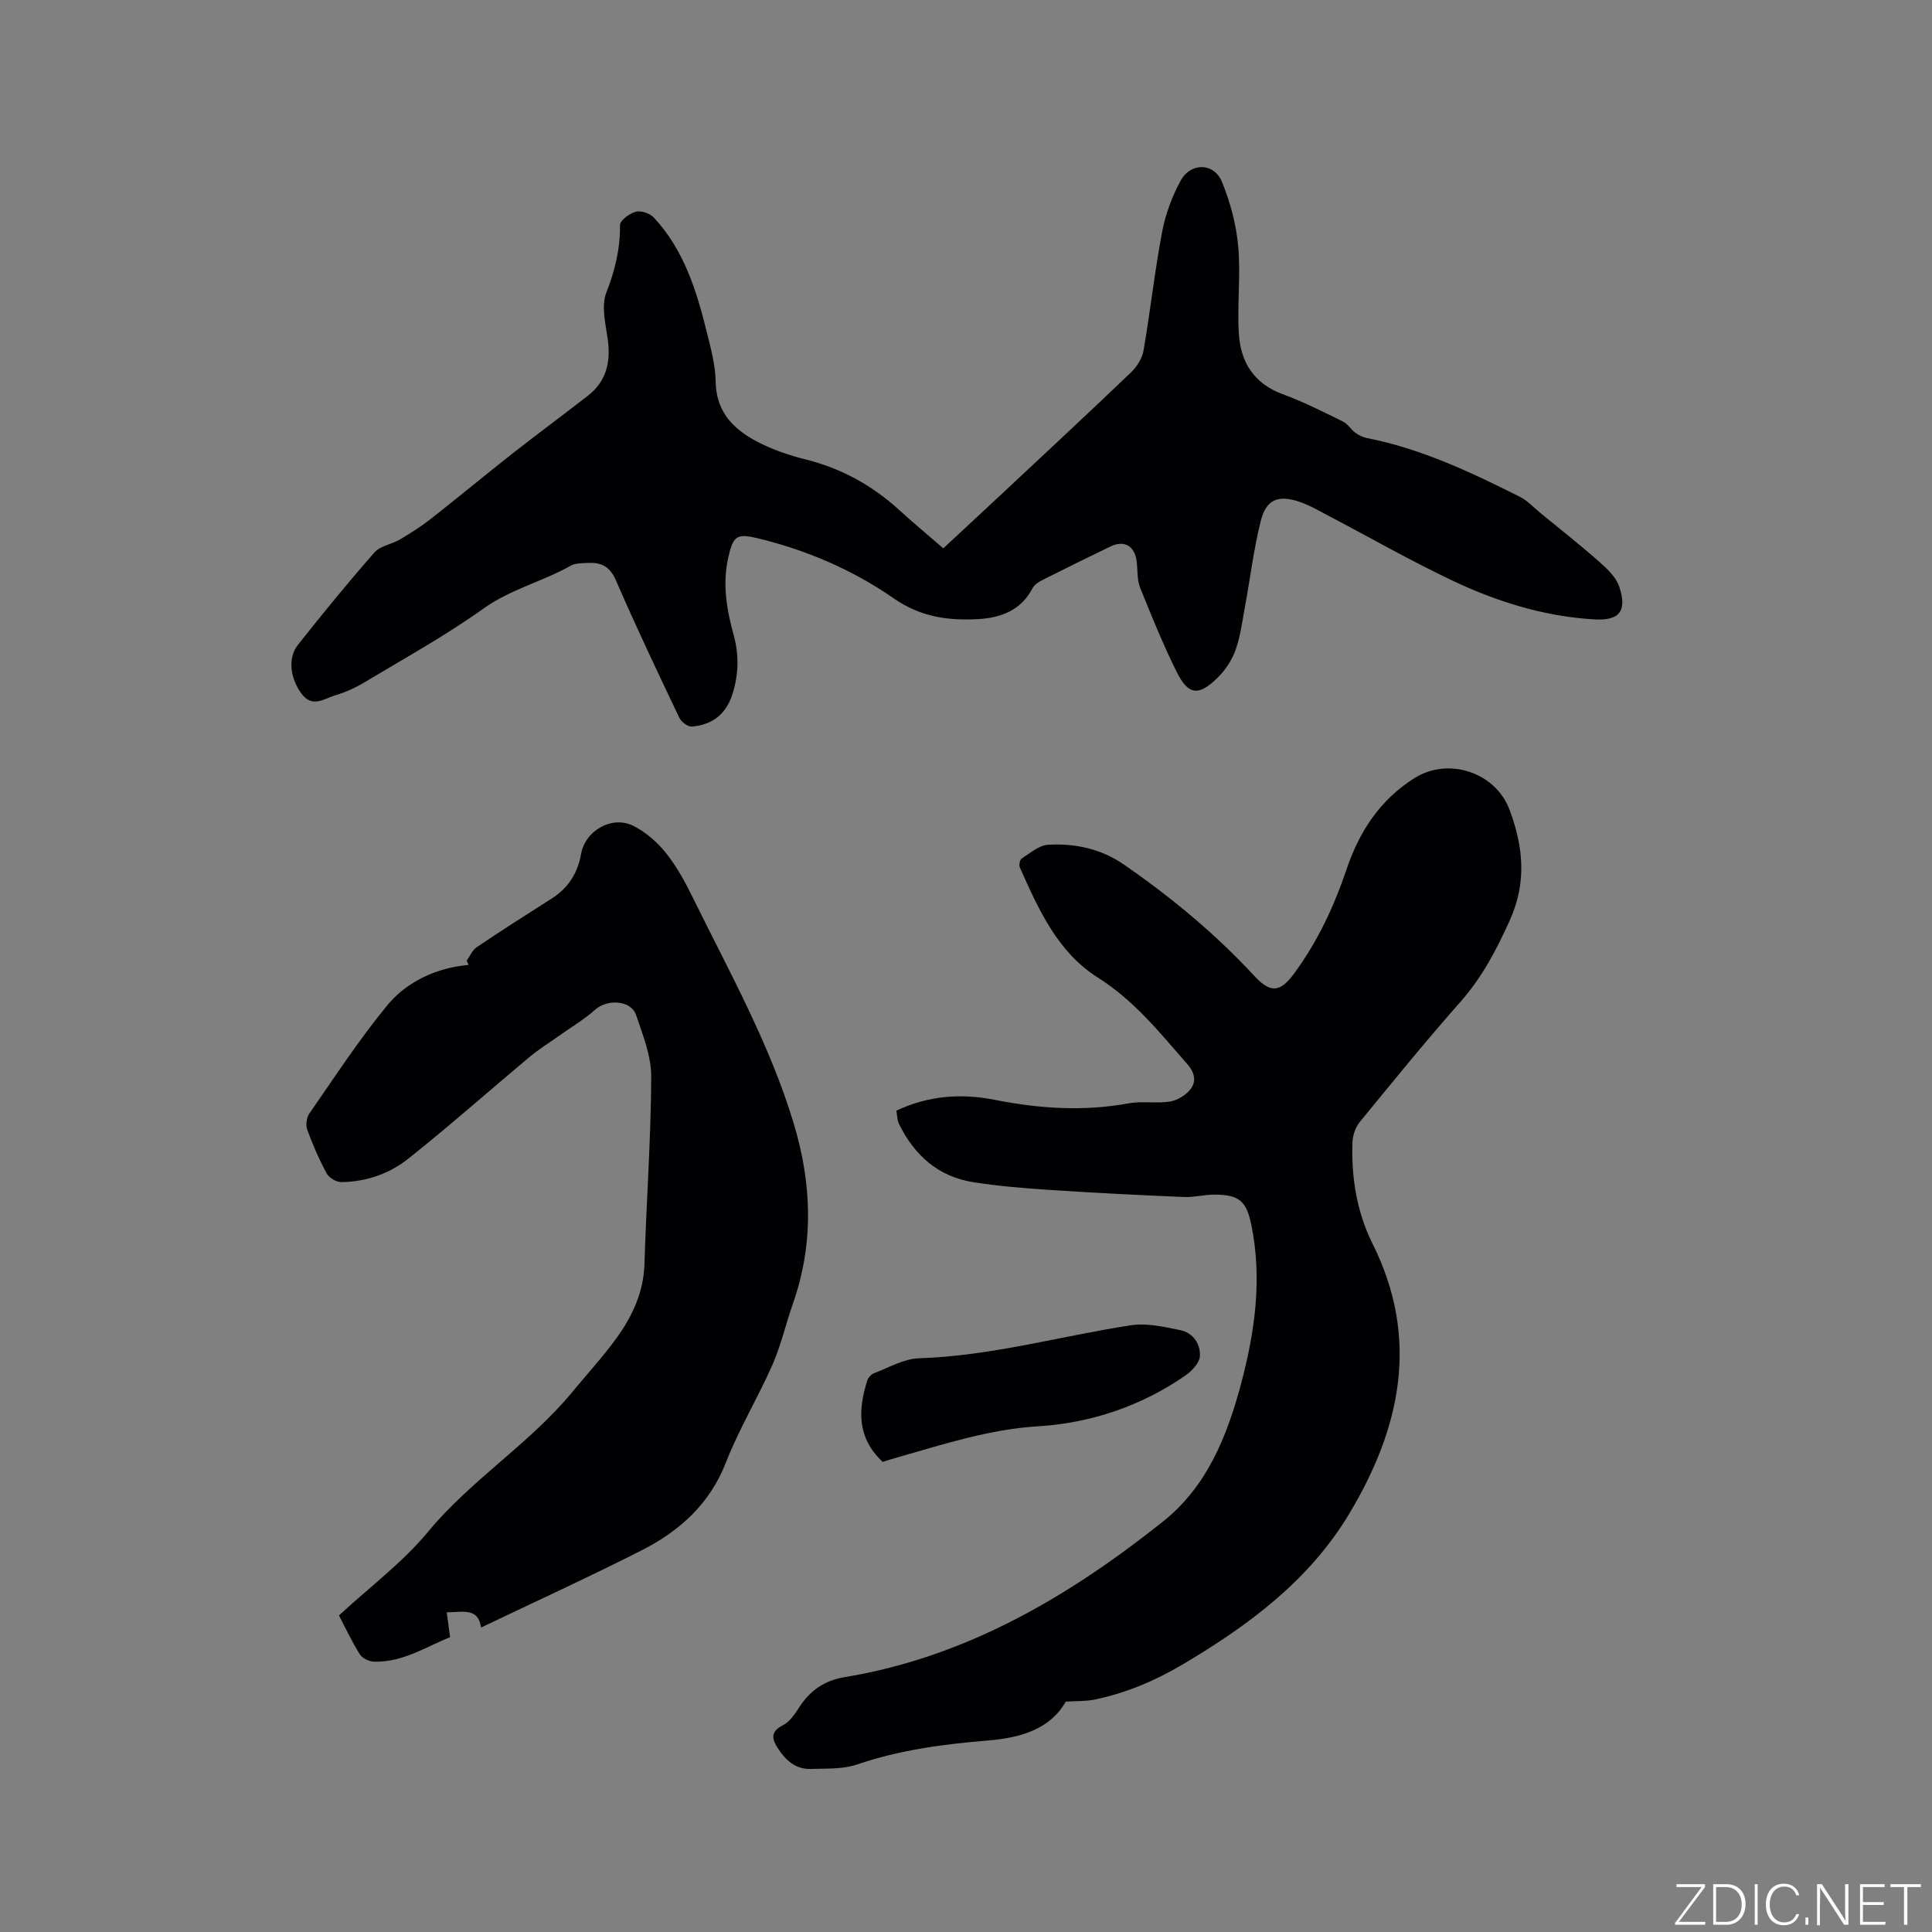 <svg enable-background="new 0 0 400 400" viewBox="0 0 400 400" xmlns="http://www.w3.org/2000/svg"><rect x="0" y="0" width="400" height="400" fill="#808080" stroke="none"/><g fill="#fafbfc"><path d="m346.9 398 5.4-7.3h-5.2v-.6h5.9v.6l-5.4 7.2h5.5l-.1.6h-6.2v-.5z"/><path d="m354.7 390.1h2.8c2.3 0 3.9 1.6 3.9 4.1s-1.6 4.3-3.9 4.3h-2.8zm.6 7.8h2c2.2 0 3.3-1.6 3.3-3.6 0-1.8-1-3.6-3.3-3.6h-2z"/><path d="m363.9 390.1v8.4h-.6v-8.4z"/><path d="m372.5 396.3c-.4 1.3-1.4 2.3-3.2 2.3-2.4 0-3.7-1.9-3.7-4.3 0-2.3 1.2-4.3 3.7-4.3 1.8 0 2.9 1 3.2 2.4h-.6c-.4-1.1-1.1-1.8-2.5-1.8-2.1 0-3 1.9-3 3.7s.9 3.7 3 3.7c1.4 0 2.1-.7 2.5-1.7z"/><path d="m373.8 398.5v-1.5h.6v1.5z"/><path d="m376.2 398.5v-8.4h1c1.3 2 4.4 6.7 4.9 7.6-.1-1.2-.1-2.4-.1-3.8v-3.8h.7v8.4h-.9c-1.2-1.9-4.4-6.8-5-7.7.1 1.1 0 2.3 0 3.9v3.9h-.6z"/><path d="m390 394.4h-4.3v3.5h4.7l-.1.6h-5.2v-8.4h5.1v.6h-4.5v3.1h4.3z"/><path d="m394.2 390.7h-2.8v-.6h6.3v.6h-2.8v7.8h-.7z"/></g><path d="m220.65 352.31c-3.29 5.83-9.63 7.51-16.09 8.04-9.23.76-18.26 1.95-27.08 4.96-2.99 1.02-6.44.83-9.69.93-3.04.09-5.12-1.79-6.68-4.19-1.19-1.82-1.79-3.46.94-4.83 1.4-.7 2.49-2.28 3.38-3.68 2.25-3.52 5.25-5.61 9.43-6.3 25.19-4.17 46.38-16.66 65.95-32.24 9.09-7.24 13.26-17.68 16.16-28.58 2.85-10.73 4.37-21.6 2.13-32.69-1.01-5.02-2.47-6.37-7.61-6.4-2.11-.01-4.23.58-6.33.5-9.18-.39-18.36-.84-27.53-1.45-5.39-.35-10.8-.78-16.13-1.62-7.24-1.14-12.18-5.57-15.36-12.03-.39-.8-.37-1.8-.56-2.78 6.66-3.14 13.42-3.61 20.33-2.25 9.23 1.83 18.44 2.45 27.78.73 2.78-.51 5.75.08 8.55-.37 1.54-.25 3.29-1.32 4.25-2.56 1.21-1.57.89-3.41-.63-5.14-5.71-6.51-11-13.2-18.6-17.99-8.24-5.19-12.27-14.1-16.11-22.78-.22-.49 0-1.6.39-1.85 1.74-1.11 3.58-2.73 5.46-2.84 5.57-.33 10.98.84 15.68 4.09 9.79 6.77 18.92 14.31 27.03 23.08 3.36 3.64 5.36 3.38 8.25-.55 4.81-6.55 8.22-13.81 10.81-21.48 2.65-7.86 6.94-14.48 14.13-18.97 6.99-4.37 16.73-1.19 19.64 6.59 2.82 7.54 3.6 14.96.09 22.78-2.76 6.15-5.76 11.88-10.25 16.97-7.16 8.1-13.99 16.5-20.84 24.87-.91 1.11-1.48 2.8-1.53 4.24-.25 7.3.91 14.47 4.17 21 9.82 19.67 5.8 38.13-4.82 55.86-8.29 13.84-20.89 23.17-34.53 31.24-5.69 3.37-11.71 5.91-18.19 7.26-1.76.36-3.56.27-5.99.43z" fill="#010104"/><path d="m195.3 113.53c4.36-4.06 8.55-7.94 12.71-11.83 8.75-8.19 17.53-16.34 26.18-24.63 1.21-1.16 2.29-2.9 2.57-4.51 1.4-8.14 2.3-16.36 3.83-24.47.69-3.67 2.04-7.37 3.83-10.65 2.11-3.88 6.93-3.79 8.58.23 1.73 4.21 2.95 8.82 3.36 13.35.54 5.98-.24 12.06.13 18.06.36 5.89 3.12 10.35 9.1 12.54 4.26 1.56 8.34 3.64 12.43 5.64 1 .49 1.66 1.65 2.6 2.34.7.51 1.55.93 2.4 1.1 11.23 2.19 21.44 7.04 31.55 12.1 1.67.83 3.01 2.31 4.49 3.52 4.09 3.35 8.25 6.62 12.2 10.12 1.6 1.41 3.36 3.13 4 5.06 1.66 5.03.02 7.03-5.13 6.74-10.3-.59-20.03-3.6-29.26-7.96-8.7-4.11-17.06-8.9-25.59-13.37-2.05-1.08-4.08-2.29-6.26-3.02-4.39-1.49-6.88-.47-7.99 3.95-1.46 5.82-2.18 11.84-3.27 17.76-.56 3.01-.93 6.1-1.95 8.96-.76 2.11-2.12 4.2-3.73 5.77-3.94 3.85-6.06 3.61-8.46-1.22-2.81-5.66-5.2-11.54-7.56-17.41-.64-1.6-.51-3.52-.7-5.3-.37-3.34-2.53-4.67-5.46-3.25-4.67 2.25-9.33 4.54-13.96 6.88-.81.41-1.76.98-2.15 1.74-2.41 4.61-6.56 6.15-11.31 6.41-6.2.35-11.93-.46-17.42-4.28-8.46-5.88-17.94-9.96-28.02-12.42-4.5-1.09-5.23-.58-6.25 3.9-1.24 5.45-.37 10.73 1.08 15.99 1.13 4.07 1.1 8.08-.18 12.2-1.33 4.31-4.19 6.48-8.44 6.86-.83.07-2.19-.95-2.59-1.8-4.5-9.46-9.01-18.93-13.17-28.54-1.27-2.94-3.16-3.69-5.9-3.54-1.16.06-2.47.04-3.42.57-5.86 3.31-12.48 4.87-18.11 8.9-7.82 5.59-16.29 10.26-24.55 15.22-1.89 1.14-3.97 2.09-6.08 2.71-2.32.68-4.8 2.76-7.08-.43-2.24-3.12-2.84-7.28-.64-10.05 5.14-6.48 10.36-12.89 15.82-19.1 1.21-1.37 3.57-1.67 5.28-2.68 2.22-1.32 4.42-2.72 6.45-4.31 5.66-4.44 11.18-9.04 16.84-13.48 5.16-4.05 10.45-7.95 15.63-11.98 3.82-2.98 4.75-6.97 4.1-11.65-.45-3.22-1.38-6.91-.3-9.68 1.8-4.61 2.89-9.06 2.83-13.98-.01-.96 1.98-2.43 3.28-2.78 1.09-.29 2.92.35 3.74 1.22 6.2 6.67 8.82 15.07 10.94 23.65.84 3.39 1.8 6.86 1.85 10.3.12 6.78 4.22 10.33 9.57 12.93 2.83 1.37 5.89 2.4 8.95 3.16 7.37 1.83 13.78 5.32 19.38 10.41 2.94 2.68 6.02 5.24 9.23 8.03z" fill="#010104"/><path d="m96.62 198.89c.69-.95 1.19-2.19 2.11-2.81 5.1-3.43 10.28-6.74 15.47-10.03 3.43-2.18 5.41-5.26 6.1-9.23.84-4.84 6.41-8.07 10.85-5.83 2.55 1.29 4.93 3.36 6.72 5.6 2.22 2.78 3.98 6.01 5.56 9.23 7.56 15.38 15.98 30.39 20.94 46.91 3.71 12.37 4.15 24.79-.2 37.16-1.48 4.19-2.45 8.59-4.23 12.65-3.01 6.84-6.94 13.3-9.64 20.24-3.39 8.71-9.72 14.29-17.61 18.28-10.83 5.49-21.88 10.54-33.09 15.9-.59-4.17-3.72-3.16-7.11-3.15.23 1.71.44 3.19.7 5.16-4.74 1.84-9.65 5.19-15.69 5.07-1.03-.02-2.48-.69-3-1.52-1.72-2.77-3.11-5.74-4.32-8.06 6.38-5.9 13.19-10.97 18.45-17.33 8.93-10.79 20.99-18.18 29.85-28.92 3.03-3.68 6.27-7.2 9.07-11.05 3.33-4.57 5.7-9.56 5.88-15.47.39-12.92 1.34-25.83 1.4-38.75.02-4.27-1.73-8.64-3.14-12.8-1.03-3.08-5.96-3.35-8.48-1.09-2.31 2.07-5.04 3.67-7.58 5.48-2.03 1.44-4.16 2.77-6.06 4.36-8.36 6.99-16.52 14.23-25.04 21.01-3.92 3.12-8.76 4.79-13.88 4.84-1.03.01-2.54-.91-3.03-1.82-1.56-2.88-2.87-5.91-4-8.99-.35-.96-.17-2.52.41-3.36 5.26-7.57 10.31-15.34 16.16-22.44 3.45-4.19 8.44-6.89 14.01-7.97.93-.18 1.88-.26 2.82-.39-.14-.31-.27-.6-.4-.88z" fill="#010104"/><path d="m182.74 302.66c-5.3-4.95-5.12-10.75-3.18-16.83.19-.61.83-1.31 1.42-1.53 3.05-1.15 6.13-2.98 9.25-3.08 14.95-.48 29.27-4.58 43.9-6.84 3.28-.51 6.85.33 10.19 1 2.66.53 4.25 2.84 4.11 5.38-.08 1.39-1.62 3.05-2.93 3.97-9.18 6.38-19.66 9.9-30.58 10.57-10.04.62-19.27 3.63-28.7 6.32-1.23.34-2.43.72-3.48 1.04z" fill="#010104"/></svg>